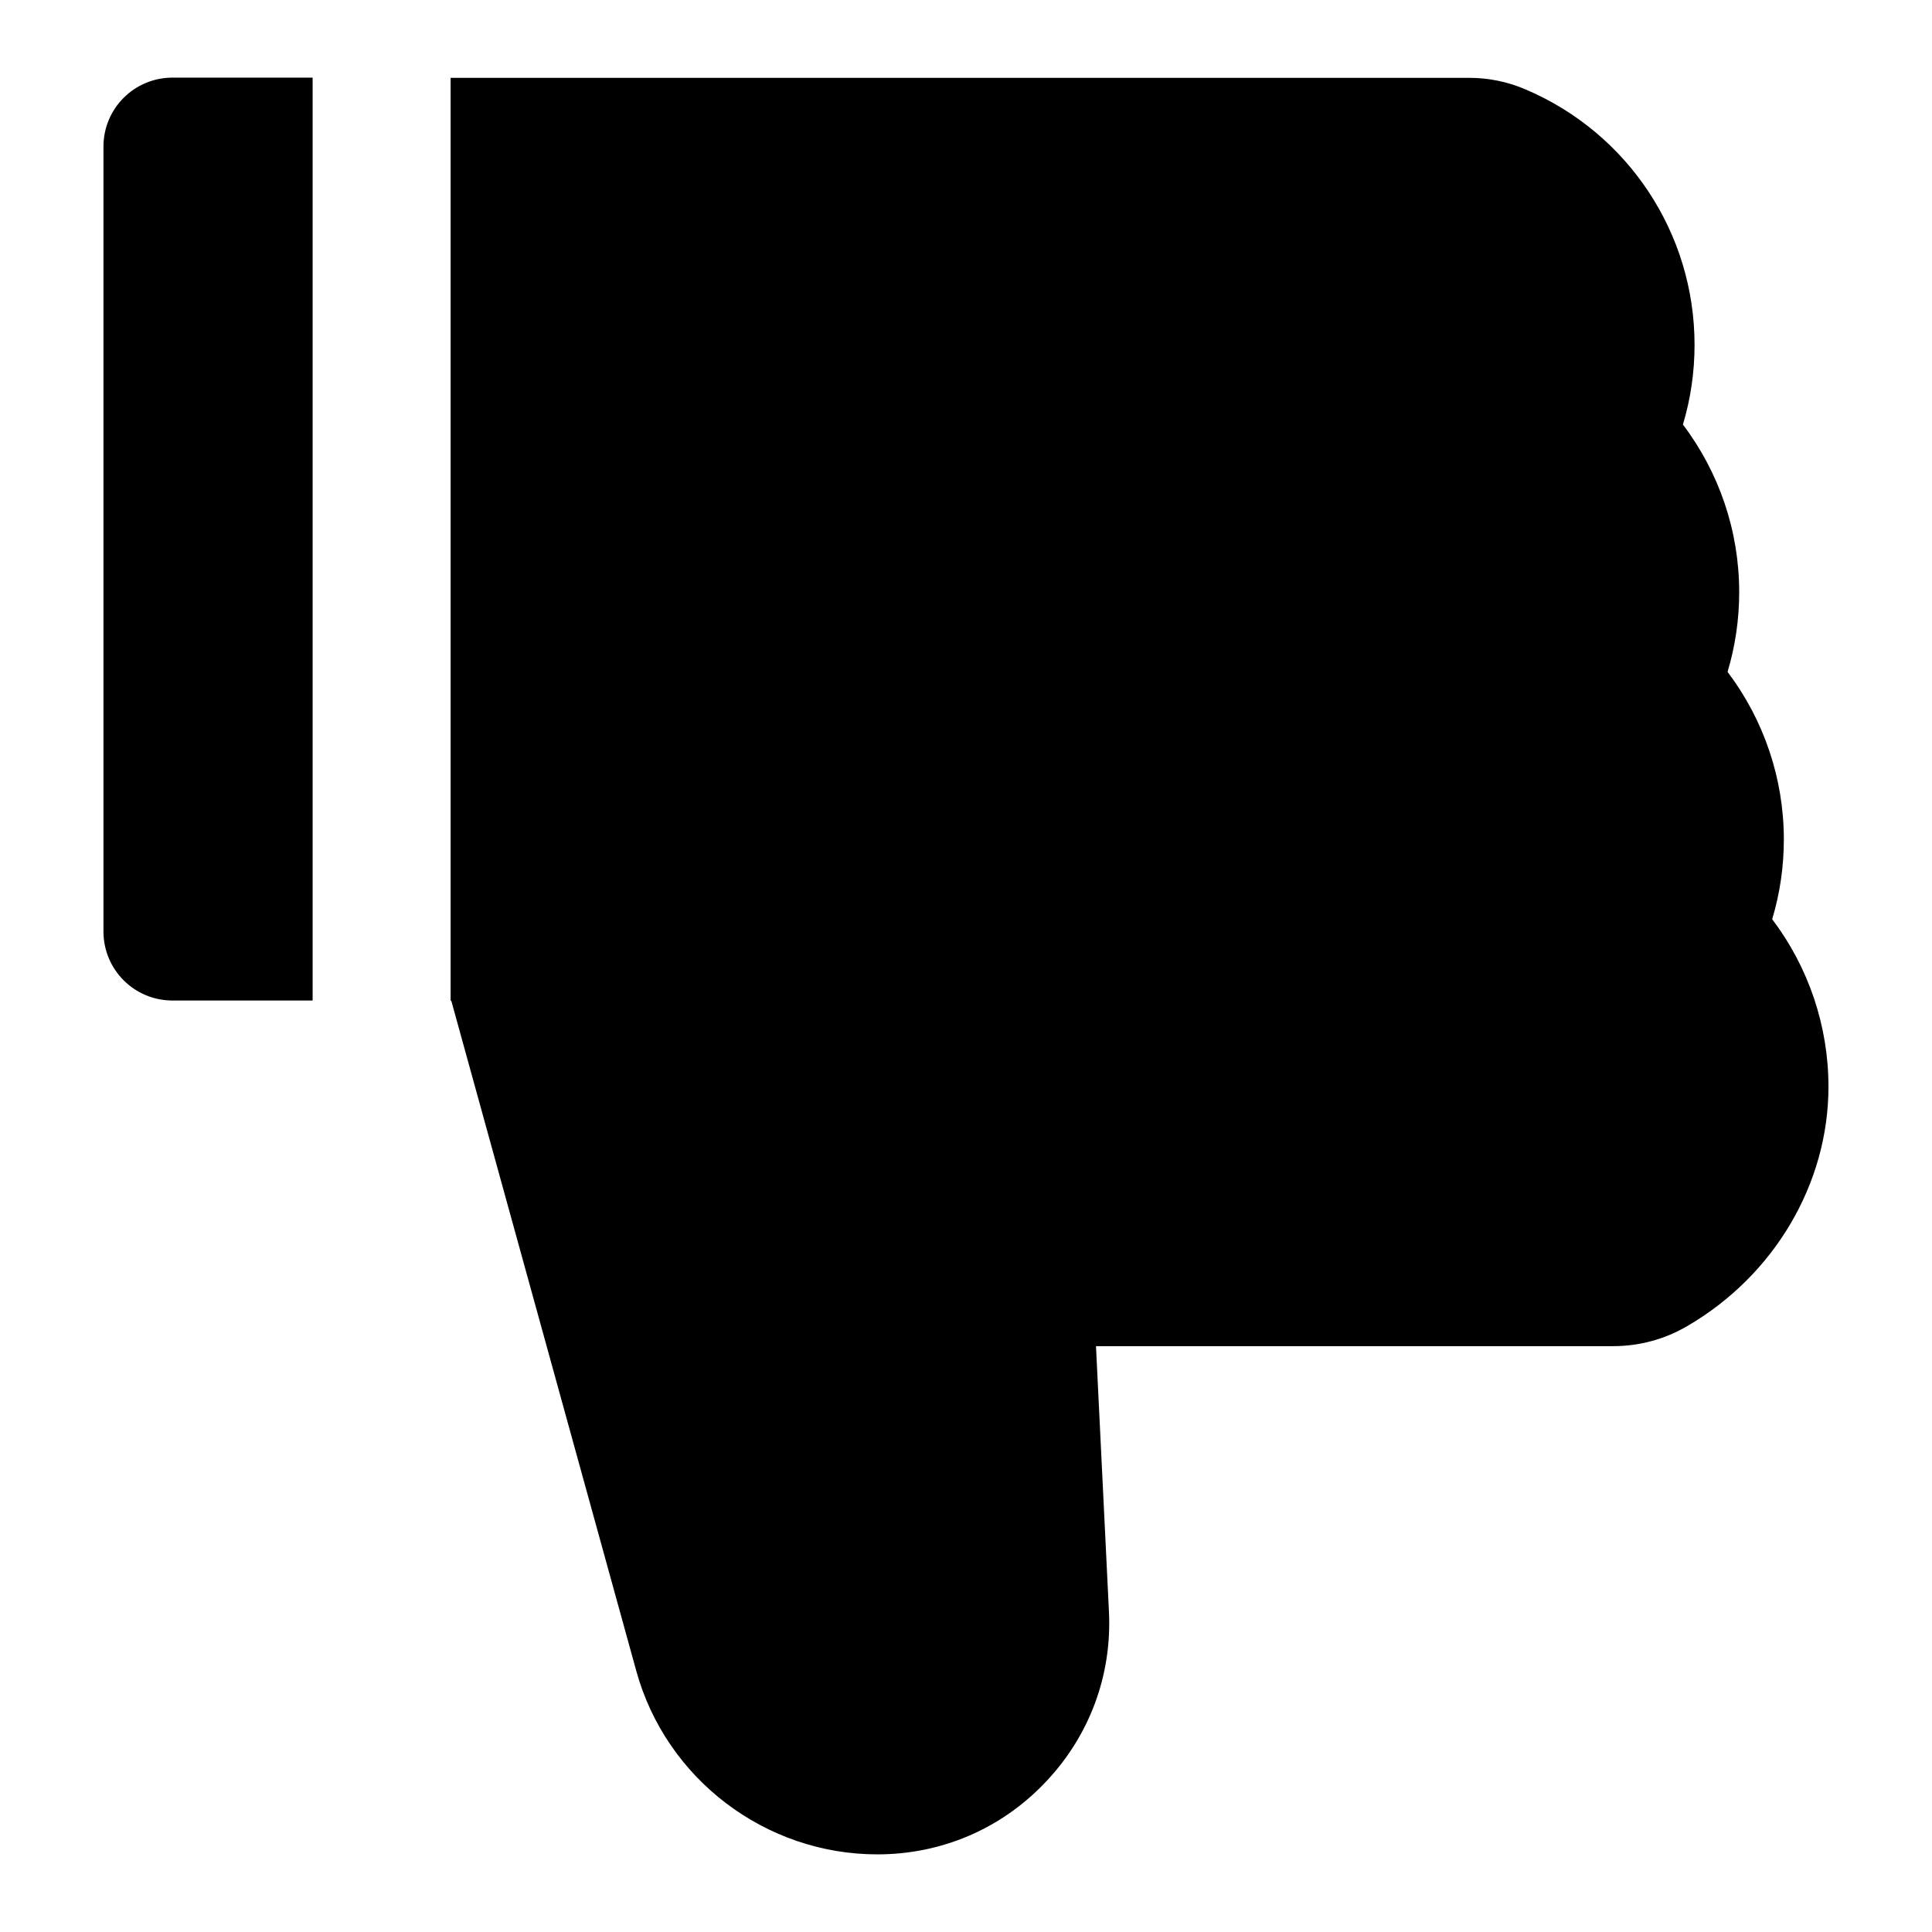 <svg width="93" height="93" viewBox="0 0 93 93" fill="none" xmlns="http://www.w3.org/2000/svg">
<path d="M85.307 44.248C85.681 43.002 85.868 41.715 85.868 40.407C85.868 37.47 84.902 34.647 83.159 32.342C83.532 31.097 83.719 29.81 83.719 28.502C83.719 25.565 82.754 22.741 81.01 20.437C81.384 19.192 81.57 17.904 81.57 16.597C81.57 11.241 78.384 6.414 73.443 4.307C72.575 3.933 71.638 3.742 70.693 3.747H21.691V48.171H21.723L30.628 80.43C32.06 85.63 36.835 89.263 42.232 89.263C45.315 89.263 48.19 88.039 50.318 85.797C52.446 83.565 53.536 80.638 53.38 77.555L52.757 64.799H77.657C78.913 64.799 80.138 64.467 81.218 63.834C85.411 61.395 88.016 56.973 88.016 52.312C88.016 49.375 87.051 46.552 85.307 44.248ZM4.98 7.058V44.839C4.98 46.676 6.465 48.161 8.302 48.161H15.049V3.737H8.302C6.465 3.737 4.98 5.221 4.98 7.058Z" fill="black"/>
</svg>
